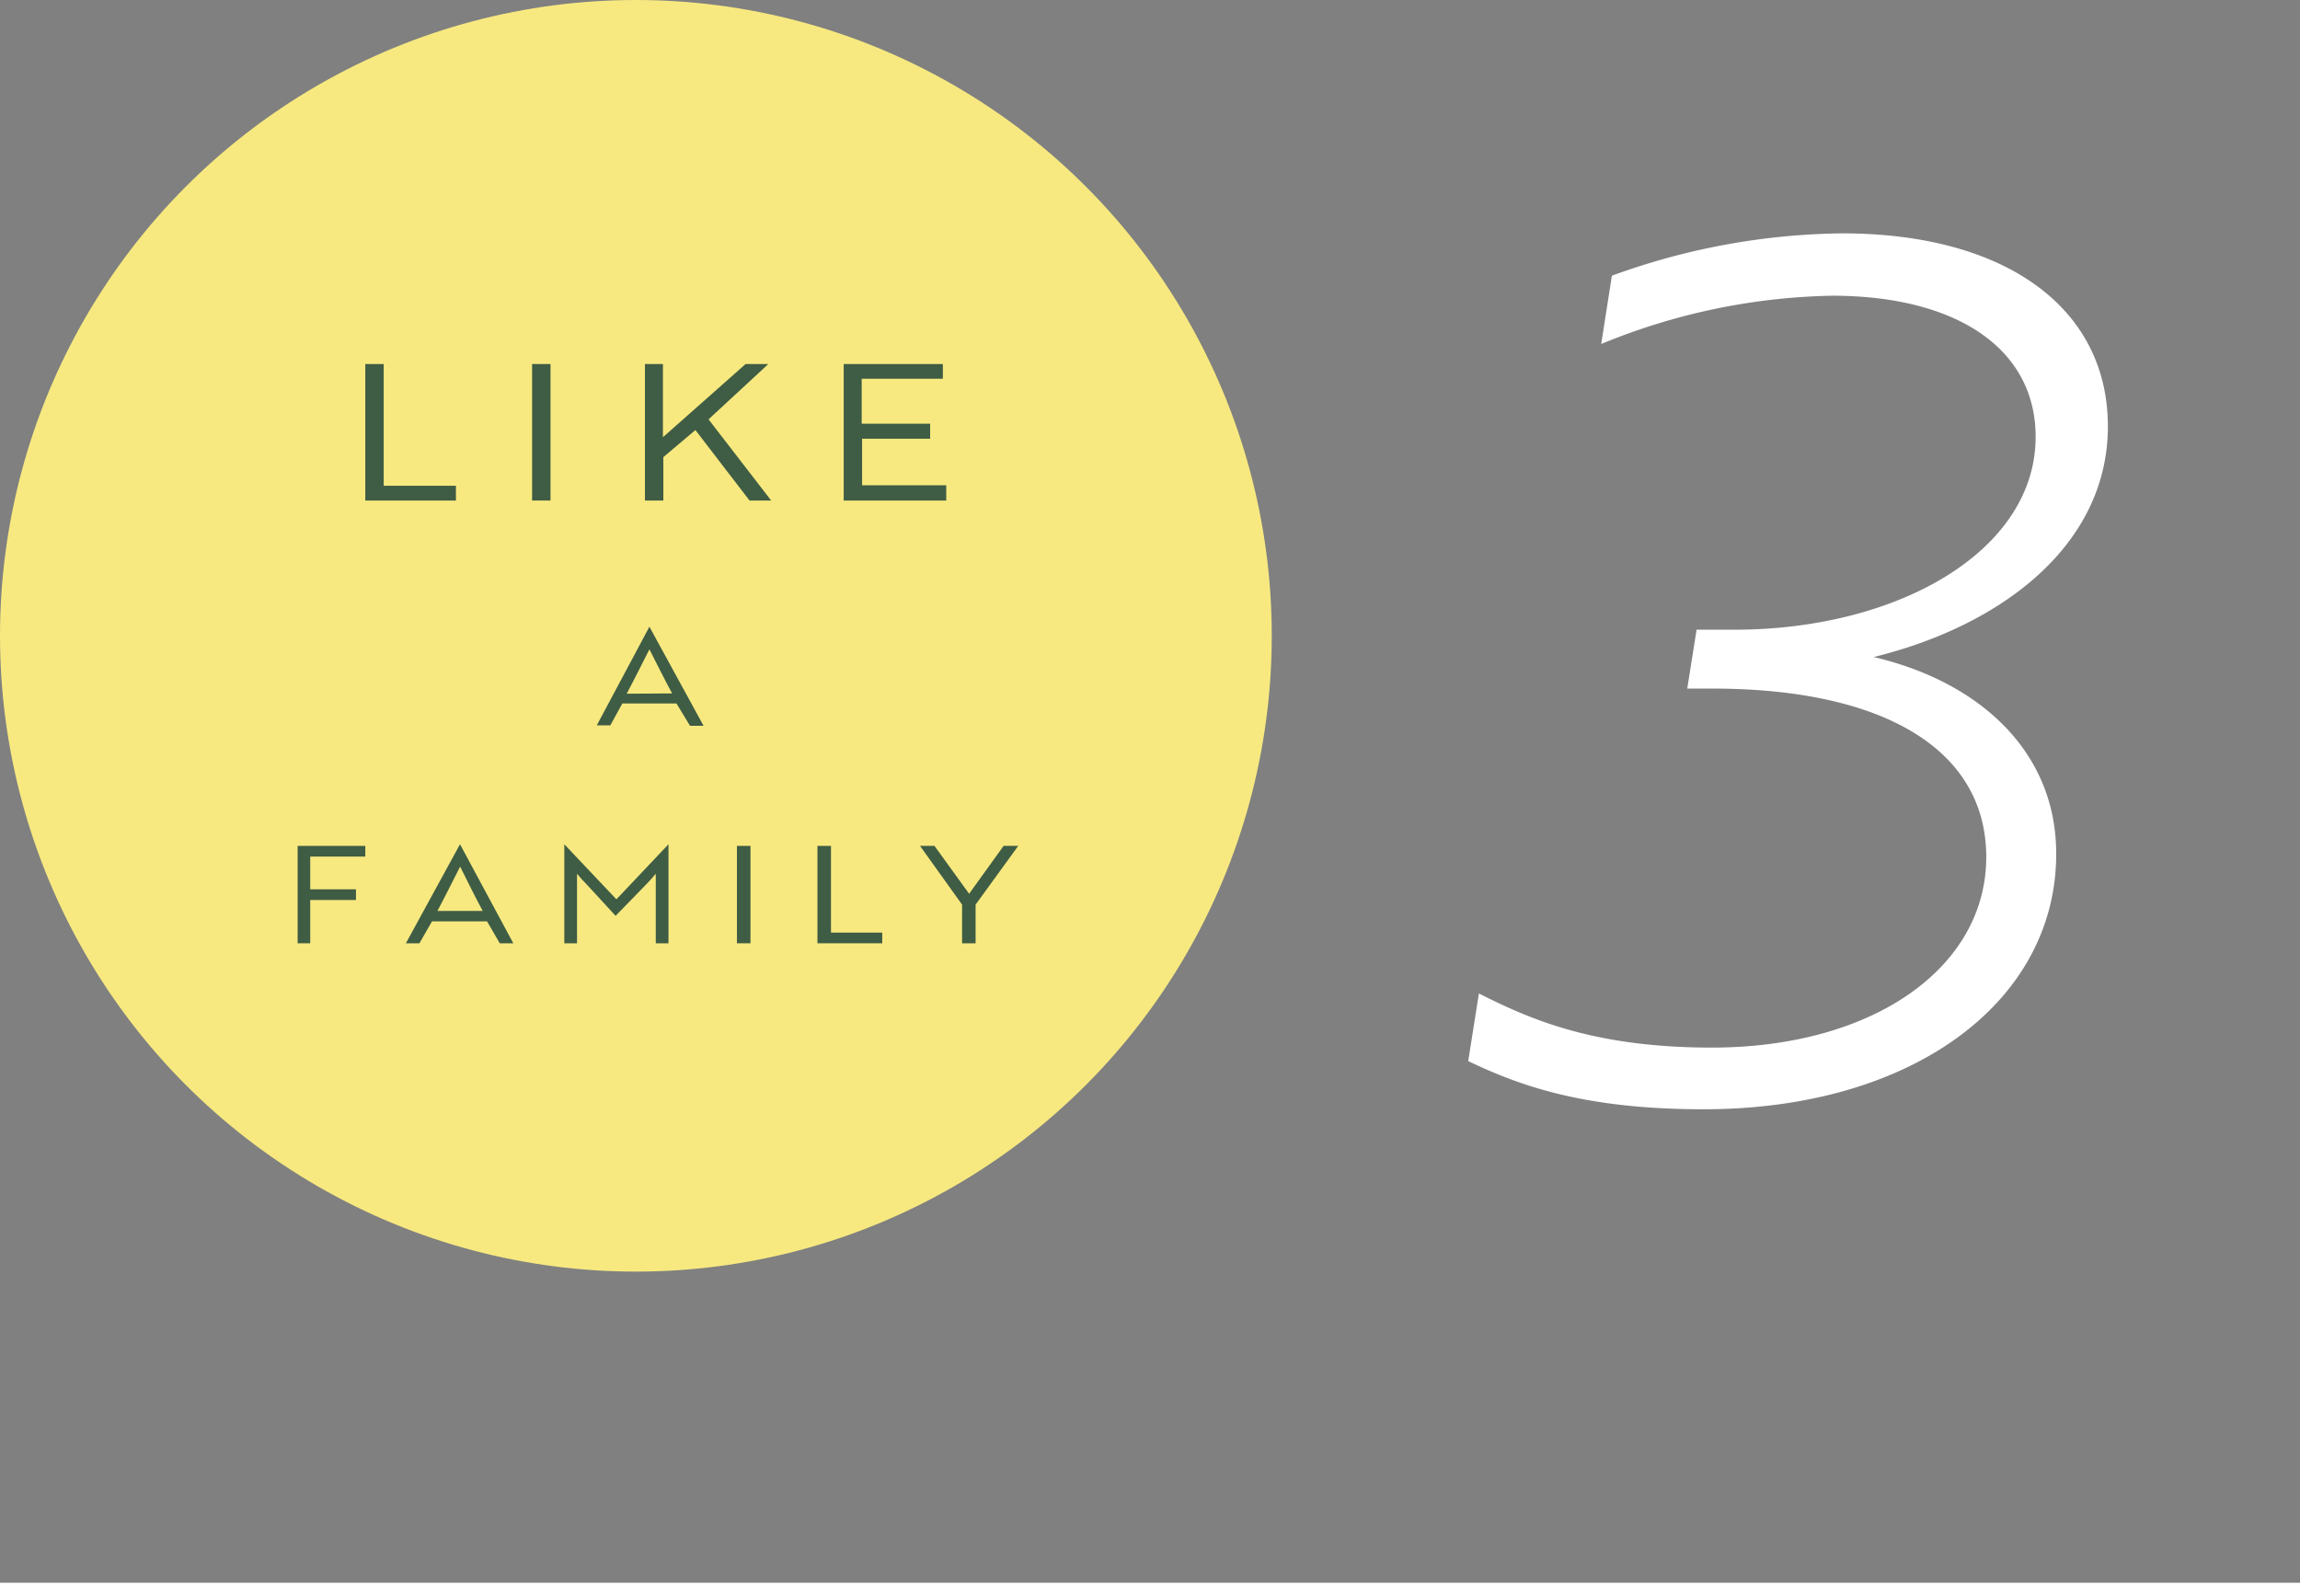 <svg xmlns="http://www.w3.org/2000/svg" viewBox="0 0 170 118"><rect x="0" y="0" width="170" height="118" fill="#808080" stroke="none"/><defs><style>.cls-1{fill:#fff;}.cls-2{fill:#f7e980;}.cls-3{fill:#3f5c44;}</style></defs><g id="レイヤー_2" data-name="レイヤー 2"><g id="contents"><path class="cls-1" d="M135.41,21.86a46.86,46.86,0,0,0-17.06,3.57l.79-5.05a51.12,51.12,0,0,1,17-3.13c12.18,0,19.66,5.57,19.66,14.27s-7.74,14.7-17.31,17.05c7.83,1.83,13.49,7,13.49,14.53C152,74,141.41,82,125.92,82c-9,0-13.74-1.82-17.4-3.56l.79-5c3.65,1.83,8.35,4,17.22,4,11.92,0,20.28-5.91,20.28-14.09,0-7.83-7.4-12.45-20.28-12.45h-1.82l.69-4.35h2.79c12.09,0,22.27-5.82,22.27-14.26C150.46,25.78,144.63,21.86,135.41,21.86Z"/><circle class="cls-2" cx="47" cy="47" r="47"/><path class="cls-3" d="M27,37V26.91h1.36v9H33.7V37Z"/><path class="cls-3" d="M39.33,37V26.91h1.36V37Z"/><path class="cls-3" d="M52.37,31,57,37h-1.6l-4-5.21-2.37,2V37H47.67V26.91H49v5.41l6.11-5.41h1.68Z"/><path class="cls-3" d="M62.36,37V26.91h7.33V28h-6v3.32h5.06v1.11H63.72v3.44h6.22V37Z"/><path class="cls-3" d="M48,46.33h0L52,53.65h-1L50,52H46l-.89,1.62h-1Zm1.68,4.93C49.13,50.25,48.51,49,48,48c-.51,1-1.14,2.27-1.68,3.28Z"/><path class="cls-3" d="M22.93,63.32v2.42h3.38v.79H22.93v3.2H22v-7.2h5v.79Z"/><path class="cls-3" d="M34,62.41h0l3.94,7.32h-1L36,68.11H31.93L31,69.73H30Zm1.68,4.93c-.54-1-1.16-2.25-1.67-3.28-.51,1-1.14,2.27-1.68,3.28Z"/><path class="cls-3" d="M43.42,65.44c-.31-.31-.56-.6-.77-.85,0,.27,0,.77,0,1.24v3.9h-.94V62.41h0l3.85,4.07,3.85-4.07h0v7.32h-.94v-3.9c0-.47,0-1,0-1.24-.21.25-.46.54-.77.85l-2.2,2.26Z"/><path class="cls-3" d="M54.47,69.73v-7.2h1v7.2Z"/><path class="cls-3" d="M60.42,69.73v-7.2h1v6.41h3.79v.79Z"/><path class="cls-3" d="M69.07,62.53l2.56,3.54,2.55-3.54h1.08l-3.15,4.34v2.86h-1V66.87L68,62.53Z"/><rect class="cls-1" y="117" width="170" height="1"/></g></g></svg>